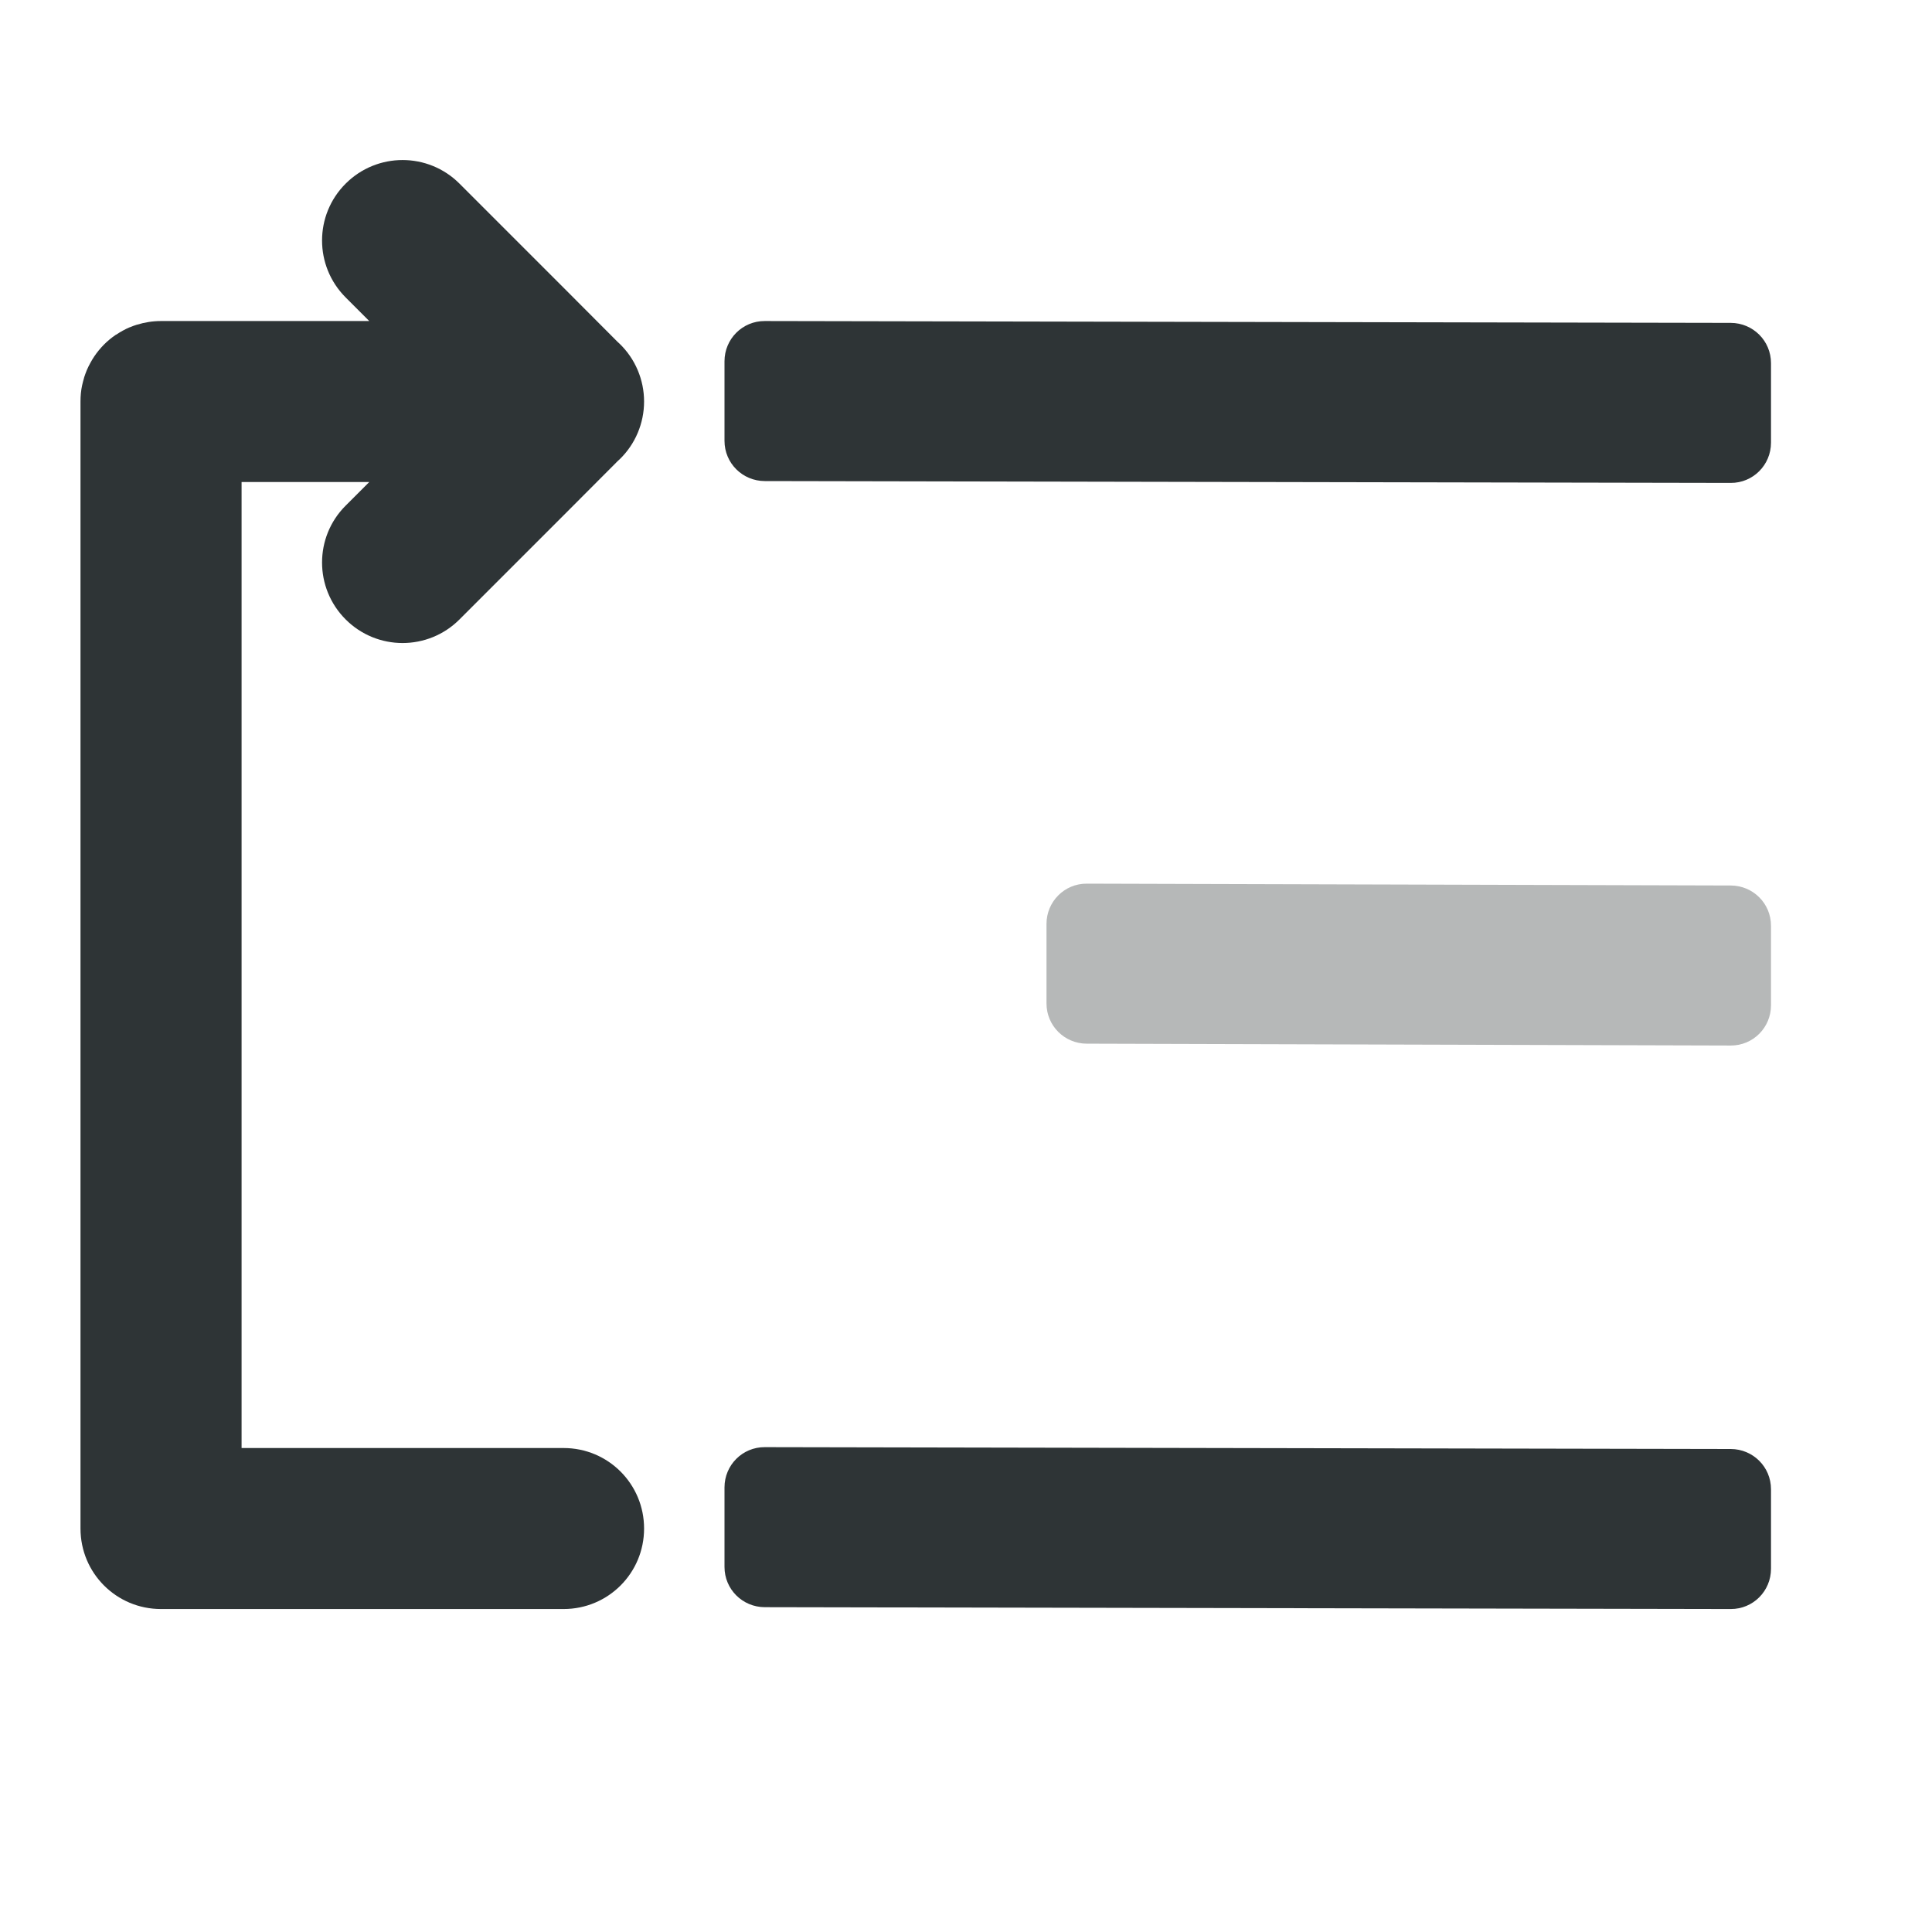 <svg viewBox="0 0 24 24" xmlns="http://www.w3.org/2000/svg"><g fill="#2e3436"><path d="m9.5 17.977c-.277-.001-.5.223-.5.5v.988c0 .277.223.499.5.5l12 .023c.277.001.5-.223.5-.5v-.988c0-.277-.223-.499-.5-.5z"/><path d="m13.5 10.977c-.277-.001-.5.223-.5.5v.988c0 .277.223.499.5.5l8 .023c.277.001.5-.223.5-.5v-.988c0-.277-.223-.499-.5-.5z" opacity=".35"/><path d="m9.5 3.988c-.277-.001-.5.223-.5.5v.988c0 .277.223.499.5.5l12 .023c.277.001.5-.223.5-.5v-.988c0-.277-.223-.499-.5-.5z"/><path d="m2 19.988c-.554 0-1-.446-1-1v-14c0-.069.006-.136.02-.201.007-.033.016-.064.025-.096 0-.001-0-.001 0-.002.01-.031.021-.06.033-.09.013-.031.027-.059.043-.088.015-.028.031-.055.049-.082.072-.107.163-.199.27-.271 0-0.0.002 0.0.002 0 .053-.035.109-.067.168-.092.001-0.0.001 0.0.002 0 .029-.012.059-.024.09-.033.001-0.0.001 0.0.002 0 .093-.029.194-.045.297-.045h2 .586l-.293-.293c-.391-.391-.391-1.024 0-1.414.195-.195.451-.293.707-.293s.512.098.707.293l1.293 1.293.672.674.025.023c.194.188.303.447.303.717-0.0.27-.109.529-.303.717l-.025.023-.672.674-1.293 1.293c-.195.195-.451.293-.707.293s-.512-.098-.707-.293c-.391-.391-.391-1.024 0-1.414l.293-.293h-1.586v12h4c.554 0 1 .446 1 1s-.446 1-1 1z"/></g></svg>
